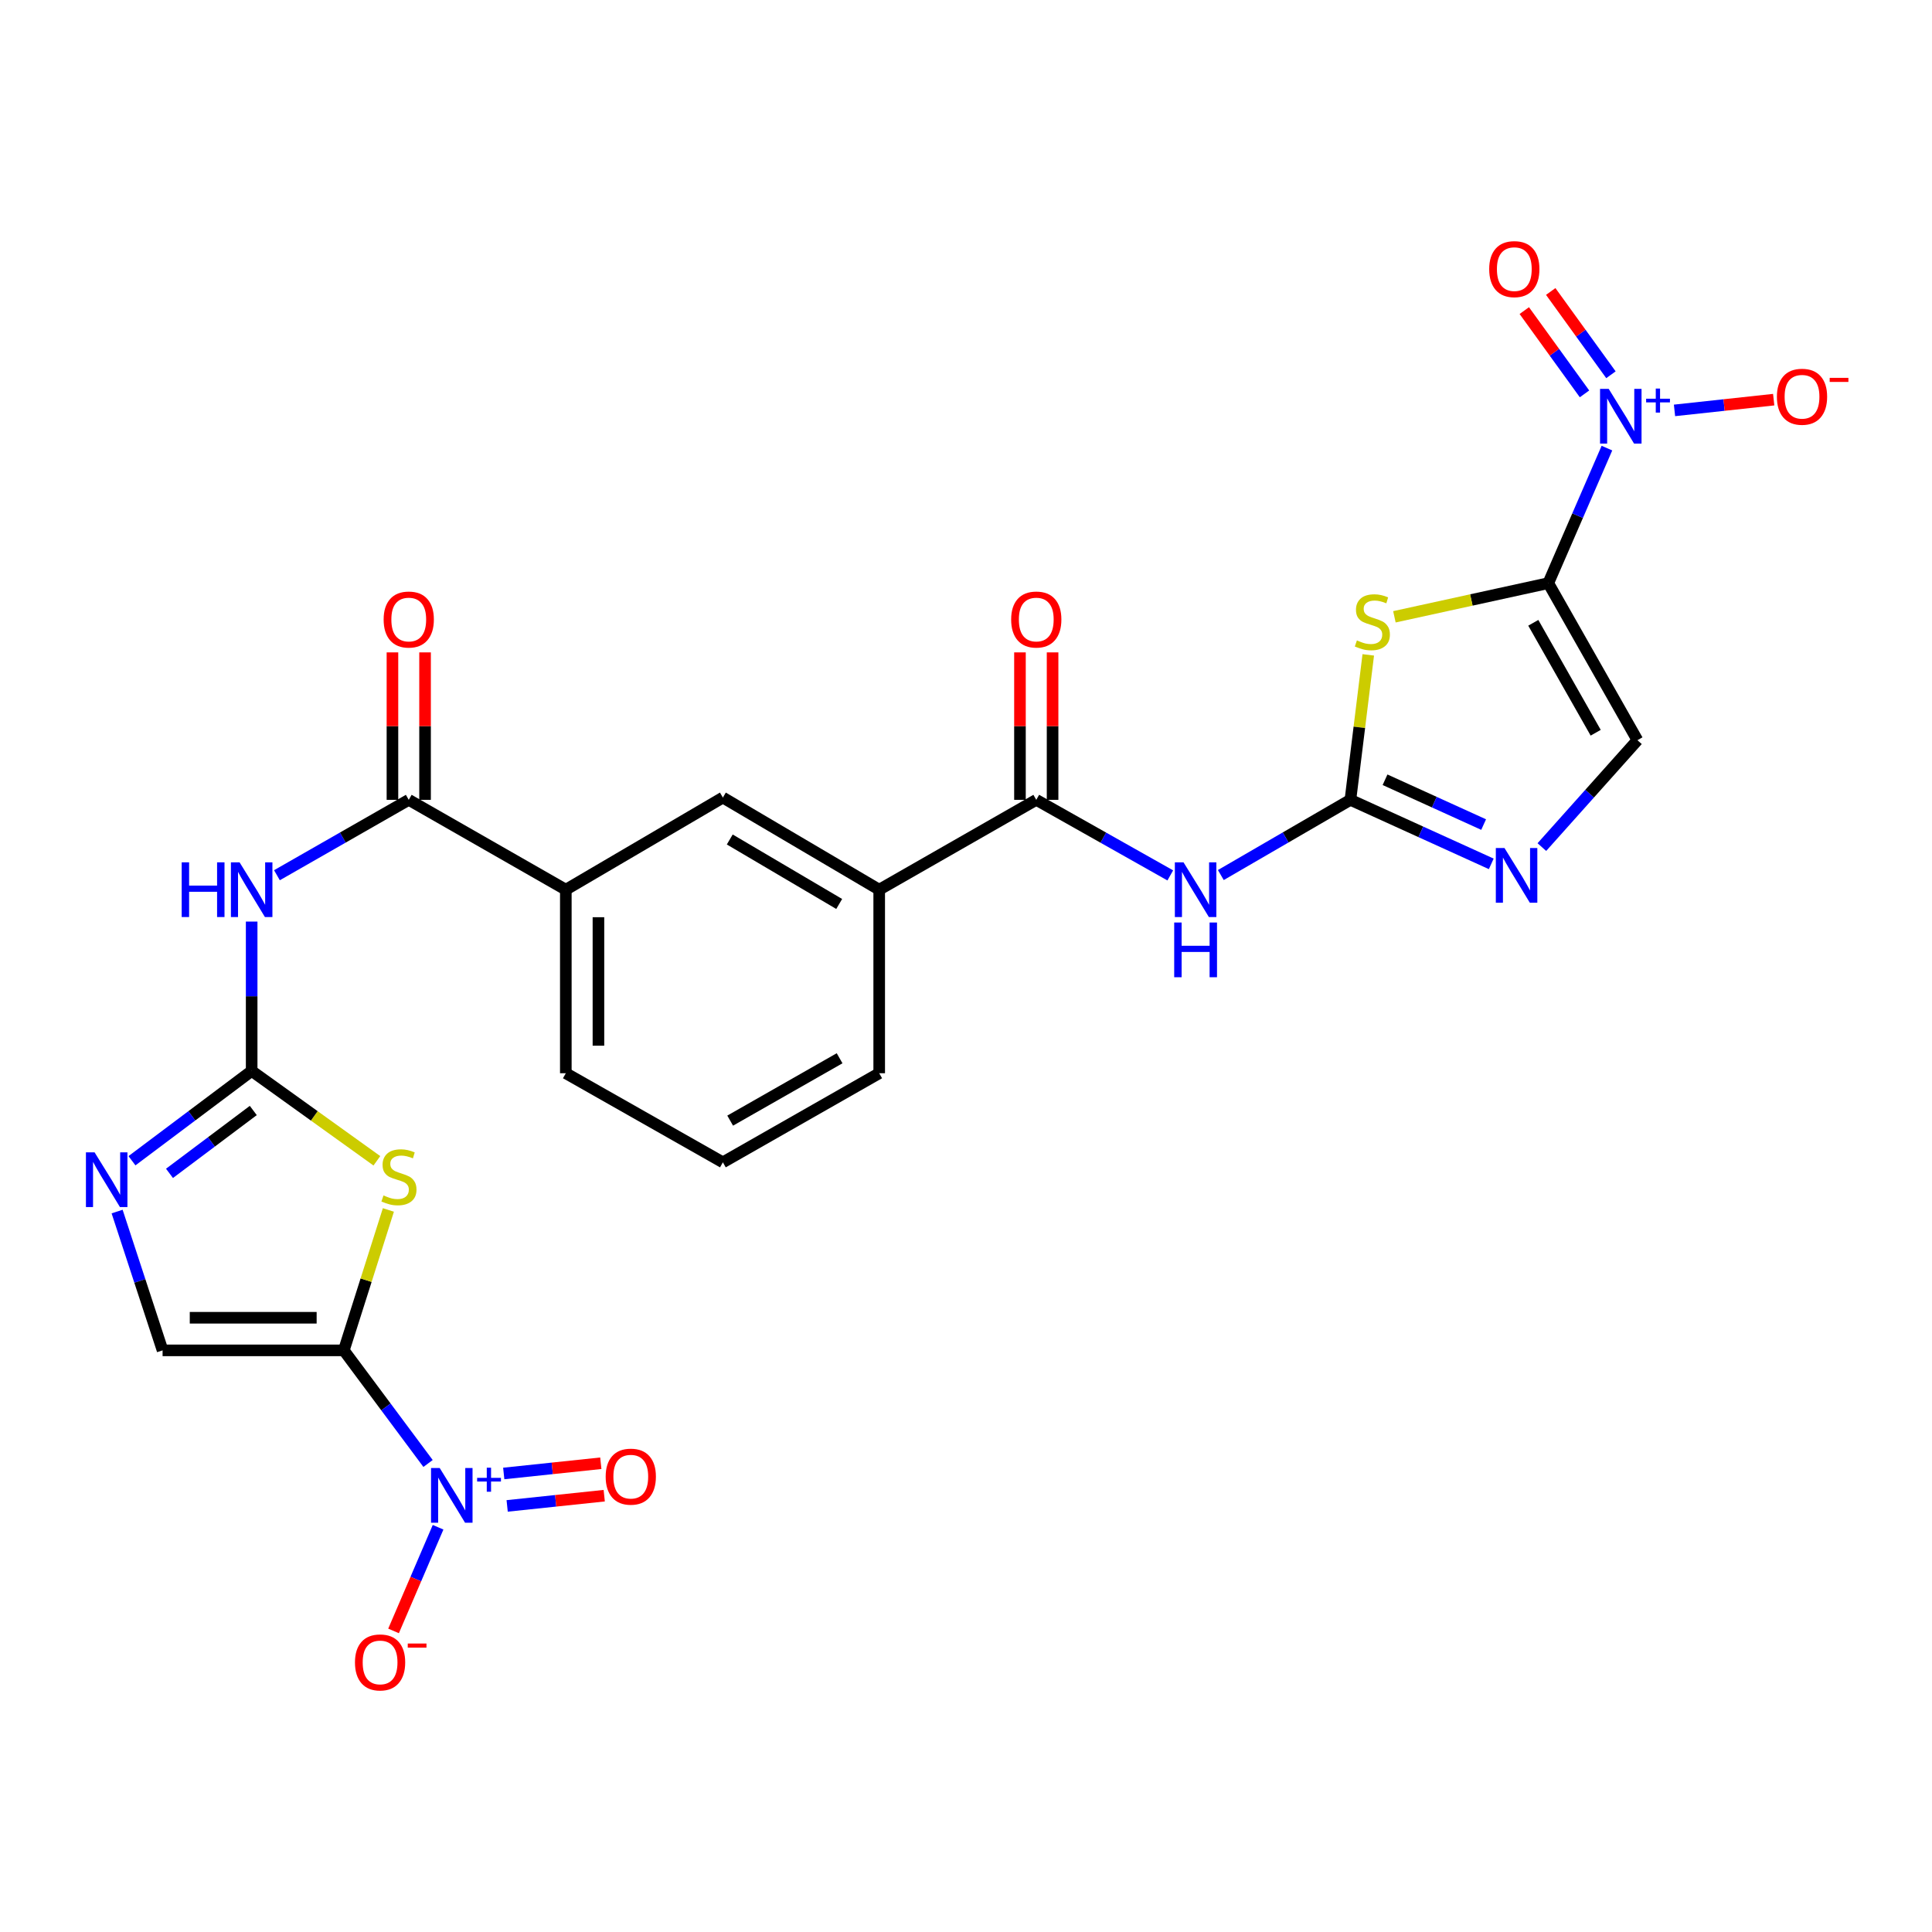 <?xml version='1.0' encoding='iso-8859-1'?>
<svg version='1.1' baseProfile='full'
              xmlns='http://www.w3.org/2000/svg'
                      xmlns:rdkit='http://www.rdkit.org/xml'
                      xmlns:xlink='http://www.w3.org/1999/xlink'
                  xml:space='preserve'
width='1000px' height='1000px' viewBox='0 0 1000 1000'>
<!-- END OF HEADER -->
<rect style='opacity:1.0;fill:#FFFFFF;stroke:none' width='1000' height='1000' x='0' y='0'> </rect>
<path class='bond-2' d='M 177.964,698.949 L 189.495,662.609' style='fill:none;fill-rule:evenodd;stroke:#000000;stroke-width:6px;stroke-linecap:butt;stroke-linejoin:miter;stroke-opacity:1' />
<path class='bond-2' d='M 189.495,662.609 L 201.026,626.269' style='fill:none;fill-rule:evenodd;stroke:#CCCC00;stroke-width:6px;stroke-linecap:butt;stroke-linejoin:miter;stroke-opacity:1' />
<path class='bond-5' d='M 177.964,698.949 L 199.761,728.221' style='fill:none;fill-rule:evenodd;stroke:#000000;stroke-width:6px;stroke-linecap:butt;stroke-linejoin:miter;stroke-opacity:1' />
<path class='bond-5' d='M 199.761,728.221 L 221.559,757.493' style='fill:none;fill-rule:evenodd;stroke:#0000FF;stroke-width:6px;stroke-linecap:butt;stroke-linejoin:miter;stroke-opacity:1' />
<path class='bond-14' d='M 177.964,698.949 L 84.153,698.949' style='fill:none;fill-rule:evenodd;stroke:#000000;stroke-width:6px;stroke-linecap:butt;stroke-linejoin:miter;stroke-opacity:1' />
<path class='bond-14' d='M 163.892,682.067 L 98.224,682.067' style='fill:none;fill-rule:evenodd;stroke:#000000;stroke-width:6px;stroke-linecap:butt;stroke-linejoin:miter;stroke-opacity:1' />
<path class='bond-0' d='M 801.392,301.833 L 761.566,310.545' style='fill:none;fill-rule:evenodd;stroke:#000000;stroke-width:6px;stroke-linecap:butt;stroke-linejoin:miter;stroke-opacity:1' />
<path class='bond-0' d='M 761.566,310.545 L 721.74,319.258' style='fill:none;fill-rule:evenodd;stroke:#CCCC00;stroke-width:6px;stroke-linecap:butt;stroke-linejoin:miter;stroke-opacity:1' />
<path class='bond-6' d='M 801.392,301.833 L 816.569,266.889' style='fill:none;fill-rule:evenodd;stroke:#000000;stroke-width:6px;stroke-linecap:butt;stroke-linejoin:miter;stroke-opacity:1' />
<path class='bond-6' d='M 816.569,266.889 L 831.746,231.946' style='fill:none;fill-rule:evenodd;stroke:#0000FF;stroke-width:6px;stroke-linecap:butt;stroke-linejoin:miter;stroke-opacity:1' />
<path class='bond-29' d='M 801.392,301.833 L 847.529,383.122' style='fill:none;fill-rule:evenodd;stroke:#000000;stroke-width:6px;stroke-linecap:butt;stroke-linejoin:miter;stroke-opacity:1' />
<path class='bond-29' d='M 793.63,322.359 L 825.925,379.262' style='fill:none;fill-rule:evenodd;stroke:#000000;stroke-width:6px;stroke-linecap:butt;stroke-linejoin:miter;stroke-opacity:1' />
<path class='bond-1' d='M 708.211,338.958 L 703.591,376.478' style='fill:none;fill-rule:evenodd;stroke:#CCCC00;stroke-width:6px;stroke-linecap:butt;stroke-linejoin:miter;stroke-opacity:1' />
<path class='bond-1' d='M 703.591,376.478 L 698.971,413.999' style='fill:none;fill-rule:evenodd;stroke:#000000;stroke-width:6px;stroke-linecap:butt;stroke-linejoin:miter;stroke-opacity:1' />
<path class='bond-4' d='M 195.069,600.829 L 162.665,577.571' style='fill:none;fill-rule:evenodd;stroke:#CCCC00;stroke-width:6px;stroke-linecap:butt;stroke-linejoin:miter;stroke-opacity:1' />
<path class='bond-4' d='M 162.665,577.571 L 130.261,554.312' style='fill:none;fill-rule:evenodd;stroke:#000000;stroke-width:6px;stroke-linecap:butt;stroke-linejoin:miter;stroke-opacity:1' />
<path class='bond-3' d='M 698.971,413.999 L 665.436,433.461' style='fill:none;fill-rule:evenodd;stroke:#000000;stroke-width:6px;stroke-linecap:butt;stroke-linejoin:miter;stroke-opacity:1' />
<path class='bond-3' d='M 665.436,433.461 L 631.9,452.924' style='fill:none;fill-rule:evenodd;stroke:#0000FF;stroke-width:6px;stroke-linecap:butt;stroke-linejoin:miter;stroke-opacity:1' />
<path class='bond-9' d='M 698.971,413.999 L 735.424,430.568' style='fill:none;fill-rule:evenodd;stroke:#000000;stroke-width:6px;stroke-linecap:butt;stroke-linejoin:miter;stroke-opacity:1' />
<path class='bond-9' d='M 735.424,430.568 L 771.877,447.136' style='fill:none;fill-rule:evenodd;stroke:#0000FF;stroke-width:6px;stroke-linecap:butt;stroke-linejoin:miter;stroke-opacity:1' />
<path class='bond-9' d='M 716.893,403.6 L 742.41,415.198' style='fill:none;fill-rule:evenodd;stroke:#000000;stroke-width:6px;stroke-linecap:butt;stroke-linejoin:miter;stroke-opacity:1' />
<path class='bond-9' d='M 742.41,415.198 L 767.927,426.796' style='fill:none;fill-rule:evenodd;stroke:#0000FF;stroke-width:6px;stroke-linecap:butt;stroke-linejoin:miter;stroke-opacity:1' />
<path class='bond-7' d='M 130.261,554.312 L 130.261,515.659' style='fill:none;fill-rule:evenodd;stroke:#000000;stroke-width:6px;stroke-linecap:butt;stroke-linejoin:miter;stroke-opacity:1' />
<path class='bond-7' d='M 130.261,515.659 L 130.261,477.006' style='fill:none;fill-rule:evenodd;stroke:#0000FF;stroke-width:6px;stroke-linecap:butt;stroke-linejoin:miter;stroke-opacity:1' />
<path class='bond-27' d='M 130.261,554.312 L 99.282,577.555' style='fill:none;fill-rule:evenodd;stroke:#000000;stroke-width:6px;stroke-linecap:butt;stroke-linejoin:miter;stroke-opacity:1' />
<path class='bond-27' d='M 99.282,577.555 L 68.303,600.798' style='fill:none;fill-rule:evenodd;stroke:#0000FF;stroke-width:6px;stroke-linecap:butt;stroke-linejoin:miter;stroke-opacity:1' />
<path class='bond-27' d='M 131.099,574.789 L 109.414,591.059' style='fill:none;fill-rule:evenodd;stroke:#000000;stroke-width:6px;stroke-linecap:butt;stroke-linejoin:miter;stroke-opacity:1' />
<path class='bond-27' d='M 109.414,591.059 L 87.729,607.329' style='fill:none;fill-rule:evenodd;stroke:#0000FF;stroke-width:6px;stroke-linecap:butt;stroke-linejoin:miter;stroke-opacity:1' />
<path class='bond-19' d='M 226.752,790.503 L 215.226,817.333' style='fill:none;fill-rule:evenodd;stroke:#0000FF;stroke-width:6px;stroke-linecap:butt;stroke-linejoin:miter;stroke-opacity:1' />
<path class='bond-19' d='M 215.226,817.333 L 203.7,844.163' style='fill:none;fill-rule:evenodd;stroke:#FF0000;stroke-width:6px;stroke-linecap:butt;stroke-linejoin:miter;stroke-opacity:1' />
<path class='bond-20' d='M 262.504,779.46 L 287.626,776.813' style='fill:none;fill-rule:evenodd;stroke:#0000FF;stroke-width:6px;stroke-linecap:butt;stroke-linejoin:miter;stroke-opacity:1' />
<path class='bond-20' d='M 287.626,776.813 L 312.747,774.165' style='fill:none;fill-rule:evenodd;stroke:#FF0000;stroke-width:6px;stroke-linecap:butt;stroke-linejoin:miter;stroke-opacity:1' />
<path class='bond-20' d='M 260.734,762.671 L 285.856,760.023' style='fill:none;fill-rule:evenodd;stroke:#0000FF;stroke-width:6px;stroke-linecap:butt;stroke-linejoin:miter;stroke-opacity:1' />
<path class='bond-20' d='M 285.856,760.023 L 310.978,757.376' style='fill:none;fill-rule:evenodd;stroke:#FF0000;stroke-width:6px;stroke-linecap:butt;stroke-linejoin:miter;stroke-opacity:1' />
<path class='bond-18' d='M 866.722,212.42 L 892.391,209.64' style='fill:none;fill-rule:evenodd;stroke:#0000FF;stroke-width:6px;stroke-linecap:butt;stroke-linejoin:miter;stroke-opacity:1' />
<path class='bond-18' d='M 892.391,209.64 L 918.061,206.861' style='fill:none;fill-rule:evenodd;stroke:#FF0000;stroke-width:6px;stroke-linecap:butt;stroke-linejoin:miter;stroke-opacity:1' />
<path class='bond-21' d='M 833.819,193.973 L 818.235,172.422' style='fill:none;fill-rule:evenodd;stroke:#0000FF;stroke-width:6px;stroke-linecap:butt;stroke-linejoin:miter;stroke-opacity:1' />
<path class='bond-21' d='M 818.235,172.422 L 802.651,150.871' style='fill:none;fill-rule:evenodd;stroke:#FF0000;stroke-width:6px;stroke-linecap:butt;stroke-linejoin:miter;stroke-opacity:1' />
<path class='bond-21' d='M 820.139,203.866 L 804.555,182.315' style='fill:none;fill-rule:evenodd;stroke:#0000FF;stroke-width:6px;stroke-linecap:butt;stroke-linejoin:miter;stroke-opacity:1' />
<path class='bond-21' d='M 804.555,182.315 L 788.971,160.764' style='fill:none;fill-rule:evenodd;stroke:#FF0000;stroke-width:6px;stroke-linecap:butt;stroke-linejoin:miter;stroke-opacity:1' />
<path class='bond-12' d='M 143.343,453.019 L 177.456,433.509' style='fill:none;fill-rule:evenodd;stroke:#0000FF;stroke-width:6px;stroke-linecap:butt;stroke-linejoin:miter;stroke-opacity:1' />
<path class='bond-12' d='M 177.456,433.509 L 211.57,413.999' style='fill:none;fill-rule:evenodd;stroke:#000000;stroke-width:6px;stroke-linecap:butt;stroke-linejoin:miter;stroke-opacity:1' />
<path class='bond-8' d='M 605.737,453.111 L 571.055,433.555' style='fill:none;fill-rule:evenodd;stroke:#0000FF;stroke-width:6px;stroke-linecap:butt;stroke-linejoin:miter;stroke-opacity:1' />
<path class='bond-8' d='M 571.055,433.555 L 536.372,413.999' style='fill:none;fill-rule:evenodd;stroke:#000000;stroke-width:6px;stroke-linecap:butt;stroke-linejoin:miter;stroke-opacity:1' />
<path class='bond-13' d='M 798.065,438.453 L 822.797,410.788' style='fill:none;fill-rule:evenodd;stroke:#0000FF;stroke-width:6px;stroke-linecap:butt;stroke-linejoin:miter;stroke-opacity:1' />
<path class='bond-13' d='M 822.797,410.788 L 847.529,383.122' style='fill:none;fill-rule:evenodd;stroke:#000000;stroke-width:6px;stroke-linecap:butt;stroke-linejoin:miter;stroke-opacity:1' />
<path class='bond-10' d='M 60.617,627.099 L 72.385,663.024' style='fill:none;fill-rule:evenodd;stroke:#0000FF;stroke-width:6px;stroke-linecap:butt;stroke-linejoin:miter;stroke-opacity:1' />
<path class='bond-10' d='M 72.385,663.024 L 84.153,698.949' style='fill:none;fill-rule:evenodd;stroke:#000000;stroke-width:6px;stroke-linecap:butt;stroke-linejoin:miter;stroke-opacity:1' />
<path class='bond-11' d='M 536.372,413.999 L 455.073,460.501' style='fill:none;fill-rule:evenodd;stroke:#000000;stroke-width:6px;stroke-linecap:butt;stroke-linejoin:miter;stroke-opacity:1' />
<path class='bond-22' d='M 544.814,413.999 L 544.814,375.838' style='fill:none;fill-rule:evenodd;stroke:#000000;stroke-width:6px;stroke-linecap:butt;stroke-linejoin:miter;stroke-opacity:1' />
<path class='bond-22' d='M 544.814,375.838 L 544.814,337.677' style='fill:none;fill-rule:evenodd;stroke:#FF0000;stroke-width:6px;stroke-linecap:butt;stroke-linejoin:miter;stroke-opacity:1' />
<path class='bond-22' d='M 527.931,413.999 L 527.931,375.838' style='fill:none;fill-rule:evenodd;stroke:#000000;stroke-width:6px;stroke-linecap:butt;stroke-linejoin:miter;stroke-opacity:1' />
<path class='bond-22' d='M 527.931,375.838 L 527.931,337.677' style='fill:none;fill-rule:evenodd;stroke:#FF0000;stroke-width:6px;stroke-linecap:butt;stroke-linejoin:miter;stroke-opacity:1' />
<path class='bond-15' d='M 211.57,413.999 L 292.869,460.501' style='fill:none;fill-rule:evenodd;stroke:#000000;stroke-width:6px;stroke-linecap:butt;stroke-linejoin:miter;stroke-opacity:1' />
<path class='bond-23' d='M 220.011,413.999 L 220.011,375.838' style='fill:none;fill-rule:evenodd;stroke:#000000;stroke-width:6px;stroke-linecap:butt;stroke-linejoin:miter;stroke-opacity:1' />
<path class='bond-23' d='M 220.011,375.838 L 220.011,337.677' style='fill:none;fill-rule:evenodd;stroke:#FF0000;stroke-width:6px;stroke-linecap:butt;stroke-linejoin:miter;stroke-opacity:1' />
<path class='bond-23' d='M 203.128,413.999 L 203.128,375.838' style='fill:none;fill-rule:evenodd;stroke:#000000;stroke-width:6px;stroke-linecap:butt;stroke-linejoin:miter;stroke-opacity:1' />
<path class='bond-23' d='M 203.128,375.838 L 203.128,337.677' style='fill:none;fill-rule:evenodd;stroke:#FF0000;stroke-width:6px;stroke-linecap:butt;stroke-linejoin:miter;stroke-opacity:1' />
<path class='bond-17' d='M 292.869,460.501 L 374.159,412.817' style='fill:none;fill-rule:evenodd;stroke:#000000;stroke-width:6px;stroke-linecap:butt;stroke-linejoin:miter;stroke-opacity:1' />
<path class='bond-24' d='M 292.869,460.501 L 292.869,555.503' style='fill:none;fill-rule:evenodd;stroke:#000000;stroke-width:6px;stroke-linecap:butt;stroke-linejoin:miter;stroke-opacity:1' />
<path class='bond-24' d='M 309.751,474.751 L 309.751,541.253' style='fill:none;fill-rule:evenodd;stroke:#000000;stroke-width:6px;stroke-linecap:butt;stroke-linejoin:miter;stroke-opacity:1' />
<path class='bond-16' d='M 455.073,460.501 L 374.159,412.817' style='fill:none;fill-rule:evenodd;stroke:#000000;stroke-width:6px;stroke-linecap:butt;stroke-linejoin:miter;stroke-opacity:1' />
<path class='bond-16' d='M 434.365,467.893 L 377.724,434.514' style='fill:none;fill-rule:evenodd;stroke:#000000;stroke-width:6px;stroke-linecap:butt;stroke-linejoin:miter;stroke-opacity:1' />
<path class='bond-28' d='M 455.073,460.501 L 455.073,555.503' style='fill:none;fill-rule:evenodd;stroke:#000000;stroke-width:6px;stroke-linecap:butt;stroke-linejoin:miter;stroke-opacity:1' />
<path class='bond-26' d='M 292.869,555.503 L 374.159,601.621' style='fill:none;fill-rule:evenodd;stroke:#000000;stroke-width:6px;stroke-linecap:butt;stroke-linejoin:miter;stroke-opacity:1' />
<path class='bond-25' d='M 455.073,555.503 L 374.159,601.621' style='fill:none;fill-rule:evenodd;stroke:#000000;stroke-width:6px;stroke-linecap:butt;stroke-linejoin:miter;stroke-opacity:1' />
<path class='bond-25' d='M 434.576,547.753 L 377.936,580.036' style='fill:none;fill-rule:evenodd;stroke:#000000;stroke-width:6px;stroke-linecap:butt;stroke-linejoin:miter;stroke-opacity:1' />
<path  class='atom-2' d='M 702.329 331.474
Q 702.649 331.594, 703.969 332.154
Q 705.289 332.714, 706.729 333.074
Q 708.209 333.394, 709.649 333.394
Q 712.329 333.394, 713.889 332.114
Q 715.449 330.794, 715.449 328.514
Q 715.449 326.954, 714.649 325.994
Q 713.889 325.034, 712.689 324.514
Q 711.489 323.994, 709.489 323.394
Q 706.969 322.634, 705.449 321.914
Q 703.969 321.194, 702.889 319.674
Q 701.849 318.154, 701.849 315.594
Q 701.849 312.034, 704.249 309.834
Q 706.689 307.634, 711.489 307.634
Q 714.769 307.634, 718.489 309.194
L 717.569 312.274
Q 714.169 310.874, 711.609 310.874
Q 708.849 310.874, 707.329 312.034
Q 705.809 313.154, 705.849 315.114
Q 705.849 316.634, 706.609 317.554
Q 707.409 318.474, 708.529 318.994
Q 709.689 319.514, 711.609 320.114
Q 714.169 320.914, 715.689 321.714
Q 717.209 322.514, 718.289 324.154
Q 719.409 325.754, 719.409 328.514
Q 719.409 332.434, 716.769 334.554
Q 714.169 336.634, 709.809 336.634
Q 707.289 336.634, 705.369 336.074
Q 703.489 335.554, 701.249 334.634
L 702.329 331.474
' fill='#CCCC00'/>
<path  class='atom-3' d='M 198.495 618.751
Q 198.815 618.871, 200.135 619.431
Q 201.455 619.991, 202.895 620.351
Q 204.375 620.671, 205.815 620.671
Q 208.495 620.671, 210.055 619.391
Q 211.615 618.071, 211.615 615.791
Q 211.615 614.231, 210.815 613.271
Q 210.055 612.311, 208.855 611.791
Q 207.655 611.271, 205.655 610.671
Q 203.135 609.911, 201.615 609.191
Q 200.135 608.471, 199.055 606.951
Q 198.015 605.431, 198.015 602.871
Q 198.015 599.311, 200.415 597.111
Q 202.855 594.911, 207.655 594.911
Q 210.935 594.911, 214.655 596.471
L 213.735 599.551
Q 210.335 598.151, 207.775 598.151
Q 205.015 598.151, 203.495 599.311
Q 201.975 600.431, 202.015 602.391
Q 202.015 603.911, 202.775 604.831
Q 203.575 605.751, 204.695 606.271
Q 205.855 606.791, 207.775 607.391
Q 210.335 608.191, 211.855 608.991
Q 213.375 609.791, 214.455 611.431
Q 215.575 613.031, 215.575 615.791
Q 215.575 619.711, 212.935 621.831
Q 210.335 623.911, 205.975 623.911
Q 203.455 623.911, 201.535 623.351
Q 199.655 622.831, 197.415 621.911
L 198.495 618.751
' fill='#CCCC00'/>
<path  class='atom-6' d='M 227.585 759.833
L 236.865 774.833
Q 237.785 776.313, 239.265 778.993
Q 240.745 781.673, 240.825 781.833
L 240.825 759.833
L 244.585 759.833
L 244.585 788.153
L 240.705 788.153
L 230.745 771.753
Q 229.585 769.833, 228.345 767.633
Q 227.145 765.433, 226.785 764.753
L 226.785 788.153
L 223.105 788.153
L 223.105 759.833
L 227.585 759.833
' fill='#0000FF'/>
<path  class='atom-6' d='M 246.961 764.937
L 251.951 764.937
L 251.951 759.684
L 254.168 759.684
L 254.168 764.937
L 259.29 764.937
L 259.29 766.838
L 254.168 766.838
L 254.168 772.118
L 251.951 772.118
L 251.951 766.838
L 246.961 766.838
L 246.961 764.937
' fill='#0000FF'/>
<path  class='atom-7' d='M 832.658 201.271
L 841.938 216.271
Q 842.858 217.751, 844.338 220.431
Q 845.818 223.111, 845.898 223.271
L 845.898 201.271
L 849.658 201.271
L 849.658 229.591
L 845.778 229.591
L 835.818 213.191
Q 834.658 211.271, 833.418 209.071
Q 832.218 206.871, 831.858 206.191
L 831.858 229.591
L 828.178 229.591
L 828.178 201.271
L 832.658 201.271
' fill='#0000FF'/>
<path  class='atom-7' d='M 852.034 206.376
L 857.024 206.376
L 857.024 201.122
L 859.242 201.122
L 859.242 206.376
L 864.363 206.376
L 864.363 208.277
L 859.242 208.277
L 859.242 213.557
L 857.024 213.557
L 857.024 208.277
L 852.034 208.277
L 852.034 206.376
' fill='#0000FF'/>
<path  class='atom-8' d='M 94.041 446.341
L 97.881 446.341
L 97.881 458.381
L 112.361 458.381
L 112.361 446.341
L 116.201 446.341
L 116.201 474.661
L 112.361 474.661
L 112.361 461.581
L 97.881 461.581
L 97.881 474.661
L 94.041 474.661
L 94.041 446.341
' fill='#0000FF'/>
<path  class='atom-8' d='M 124.001 446.341
L 133.281 461.341
Q 134.201 462.821, 135.681 465.501
Q 137.161 468.181, 137.241 468.341
L 137.241 446.341
L 141.001 446.341
L 141.001 474.661
L 137.121 474.661
L 127.161 458.261
Q 126.001 456.341, 124.761 454.141
Q 123.561 451.941, 123.201 451.261
L 123.201 474.661
L 119.521 474.661
L 119.521 446.341
L 124.001 446.341
' fill='#0000FF'/>
<path  class='atom-9' d='M 612.584 446.341
L 621.864 461.341
Q 622.784 462.821, 624.264 465.501
Q 625.744 468.181, 625.824 468.341
L 625.824 446.341
L 629.584 446.341
L 629.584 474.661
L 625.704 474.661
L 615.744 458.261
Q 614.584 456.341, 613.344 454.141
Q 612.144 451.941, 611.784 451.261
L 611.784 474.661
L 608.104 474.661
L 608.104 446.341
L 612.584 446.341
' fill='#0000FF'/>
<path  class='atom-9' d='M 607.764 477.493
L 611.604 477.493
L 611.604 489.533
L 626.084 489.533
L 626.084 477.493
L 629.924 477.493
L 629.924 505.813
L 626.084 505.813
L 626.084 492.733
L 611.604 492.733
L 611.604 505.813
L 607.764 505.813
L 607.764 477.493
' fill='#0000FF'/>
<path  class='atom-10' d='M 778.718 438.931
L 787.998 453.931
Q 788.918 455.411, 790.398 458.091
Q 791.878 460.771, 791.958 460.931
L 791.958 438.931
L 795.718 438.931
L 795.718 467.251
L 791.838 467.251
L 781.878 450.851
Q 780.718 448.931, 779.478 446.731
Q 778.278 444.531, 777.918 443.851
L 777.918 467.251
L 774.238 467.251
L 774.238 438.931
L 778.718 438.931
' fill='#0000FF'/>
<path  class='atom-11' d='M 48.958 596.456
L 58.238 611.456
Q 59.158 612.936, 60.638 615.616
Q 62.118 618.296, 62.198 618.456
L 62.198 596.456
L 65.958 596.456
L 65.958 624.776
L 62.078 624.776
L 52.118 608.376
Q 50.958 606.456, 49.718 604.256
Q 48.518 602.056, 48.158 601.376
L 48.158 624.776
L 44.478 624.776
L 44.478 596.456
L 48.958 596.456
' fill='#0000FF'/>
<path  class='atom-19' d='M 919.72 205.353
Q 919.72 198.553, 923.08 194.753
Q 926.44 190.953, 932.72 190.953
Q 939 190.953, 942.36 194.753
Q 945.72 198.553, 945.72 205.353
Q 945.72 212.233, 942.32 216.153
Q 938.92 220.033, 932.72 220.033
Q 926.48 220.033, 923.08 216.153
Q 919.72 212.273, 919.72 205.353
M 932.72 216.833
Q 937.04 216.833, 939.36 213.953
Q 941.72 211.033, 941.72 205.353
Q 941.72 199.793, 939.36 196.993
Q 937.04 194.153, 932.72 194.153
Q 928.4 194.153, 926.04 196.953
Q 923.72 199.753, 923.72 205.353
Q 923.72 211.073, 926.04 213.953
Q 928.4 216.833, 932.72 216.833
' fill='#FF0000'/>
<path  class='atom-19' d='M 947.04 195.576
L 956.729 195.576
L 956.729 197.688
L 947.04 197.688
L 947.04 195.576
' fill='#FF0000'/>
<path  class='atom-20' d='M 183.732 860.465
Q 183.732 853.665, 187.092 849.865
Q 190.452 846.065, 196.732 846.065
Q 203.012 846.065, 206.372 849.865
Q 209.732 853.665, 209.732 860.465
Q 209.732 867.345, 206.332 871.265
Q 202.932 875.145, 196.732 875.145
Q 190.492 875.145, 187.092 871.265
Q 183.732 867.385, 183.732 860.465
M 196.732 871.945
Q 201.052 871.945, 203.372 869.065
Q 205.732 866.145, 205.732 860.465
Q 205.732 854.905, 203.372 852.105
Q 201.052 849.265, 196.732 849.265
Q 192.412 849.265, 190.052 852.065
Q 187.732 854.865, 187.732 860.465
Q 187.732 866.185, 190.052 869.065
Q 192.412 871.945, 196.732 871.945
' fill='#FF0000'/>
<path  class='atom-20' d='M 211.052 850.687
L 220.74 850.687
L 220.74 852.799
L 211.052 852.799
L 211.052 850.687
' fill='#FF0000'/>
<path  class='atom-21' d='M 313.493 764.309
Q 313.493 757.509, 316.853 753.709
Q 320.213 749.909, 326.493 749.909
Q 332.773 749.909, 336.133 753.709
Q 339.493 757.509, 339.493 764.309
Q 339.493 771.189, 336.093 775.109
Q 332.693 778.989, 326.493 778.989
Q 320.253 778.989, 316.853 775.109
Q 313.493 771.229, 313.493 764.309
M 326.493 775.789
Q 330.813 775.789, 333.133 772.909
Q 335.493 769.989, 335.493 764.309
Q 335.493 758.749, 333.133 755.949
Q 330.813 753.109, 326.493 753.109
Q 322.173 753.109, 319.813 755.909
Q 317.493 758.709, 317.493 764.309
Q 317.493 770.029, 319.813 772.909
Q 322.173 775.789, 326.493 775.789
' fill='#FF0000'/>
<path  class='atom-22' d='M 770.806 139.295
Q 770.806 132.495, 774.166 128.695
Q 777.526 124.895, 783.806 124.895
Q 790.086 124.895, 793.446 128.695
Q 796.806 132.495, 796.806 139.295
Q 796.806 146.175, 793.406 150.095
Q 790.006 153.975, 783.806 153.975
Q 777.566 153.975, 774.166 150.095
Q 770.806 146.215, 770.806 139.295
M 783.806 150.775
Q 788.126 150.775, 790.446 147.895
Q 792.806 144.975, 792.806 139.295
Q 792.806 133.735, 790.446 130.935
Q 788.126 128.095, 783.806 128.095
Q 779.486 128.095, 777.126 130.895
Q 774.806 133.695, 774.806 139.295
Q 774.806 145.015, 777.126 147.895
Q 779.486 150.775, 783.806 150.775
' fill='#FF0000'/>
<path  class='atom-23' d='M 523.372 320.662
Q 523.372 313.862, 526.732 310.062
Q 530.092 306.262, 536.372 306.262
Q 542.652 306.262, 546.012 310.062
Q 549.372 313.862, 549.372 320.662
Q 549.372 327.542, 545.972 331.462
Q 542.572 335.342, 536.372 335.342
Q 530.132 335.342, 526.732 331.462
Q 523.372 327.582, 523.372 320.662
M 536.372 332.142
Q 540.692 332.142, 543.012 329.262
Q 545.372 326.342, 545.372 320.662
Q 545.372 315.102, 543.012 312.302
Q 540.692 309.462, 536.372 309.462
Q 532.052 309.462, 529.692 312.262
Q 527.372 315.062, 527.372 320.662
Q 527.372 326.382, 529.692 329.262
Q 532.052 332.142, 536.372 332.142
' fill='#FF0000'/>
<path  class='atom-24' d='M 198.57 320.662
Q 198.57 313.862, 201.93 310.062
Q 205.29 306.262, 211.57 306.262
Q 217.85 306.262, 221.21 310.062
Q 224.57 313.862, 224.57 320.662
Q 224.57 327.542, 221.17 331.462
Q 217.77 335.342, 211.57 335.342
Q 205.33 335.342, 201.93 331.462
Q 198.57 327.582, 198.57 320.662
M 211.57 332.142
Q 215.89 332.142, 218.21 329.262
Q 220.57 326.342, 220.57 320.662
Q 220.57 315.102, 218.21 312.302
Q 215.89 309.462, 211.57 309.462
Q 207.25 309.462, 204.89 312.262
Q 202.57 315.062, 202.57 320.662
Q 202.57 326.382, 204.89 329.262
Q 207.25 332.142, 211.57 332.142
' fill='#FF0000'/>
</svg>
